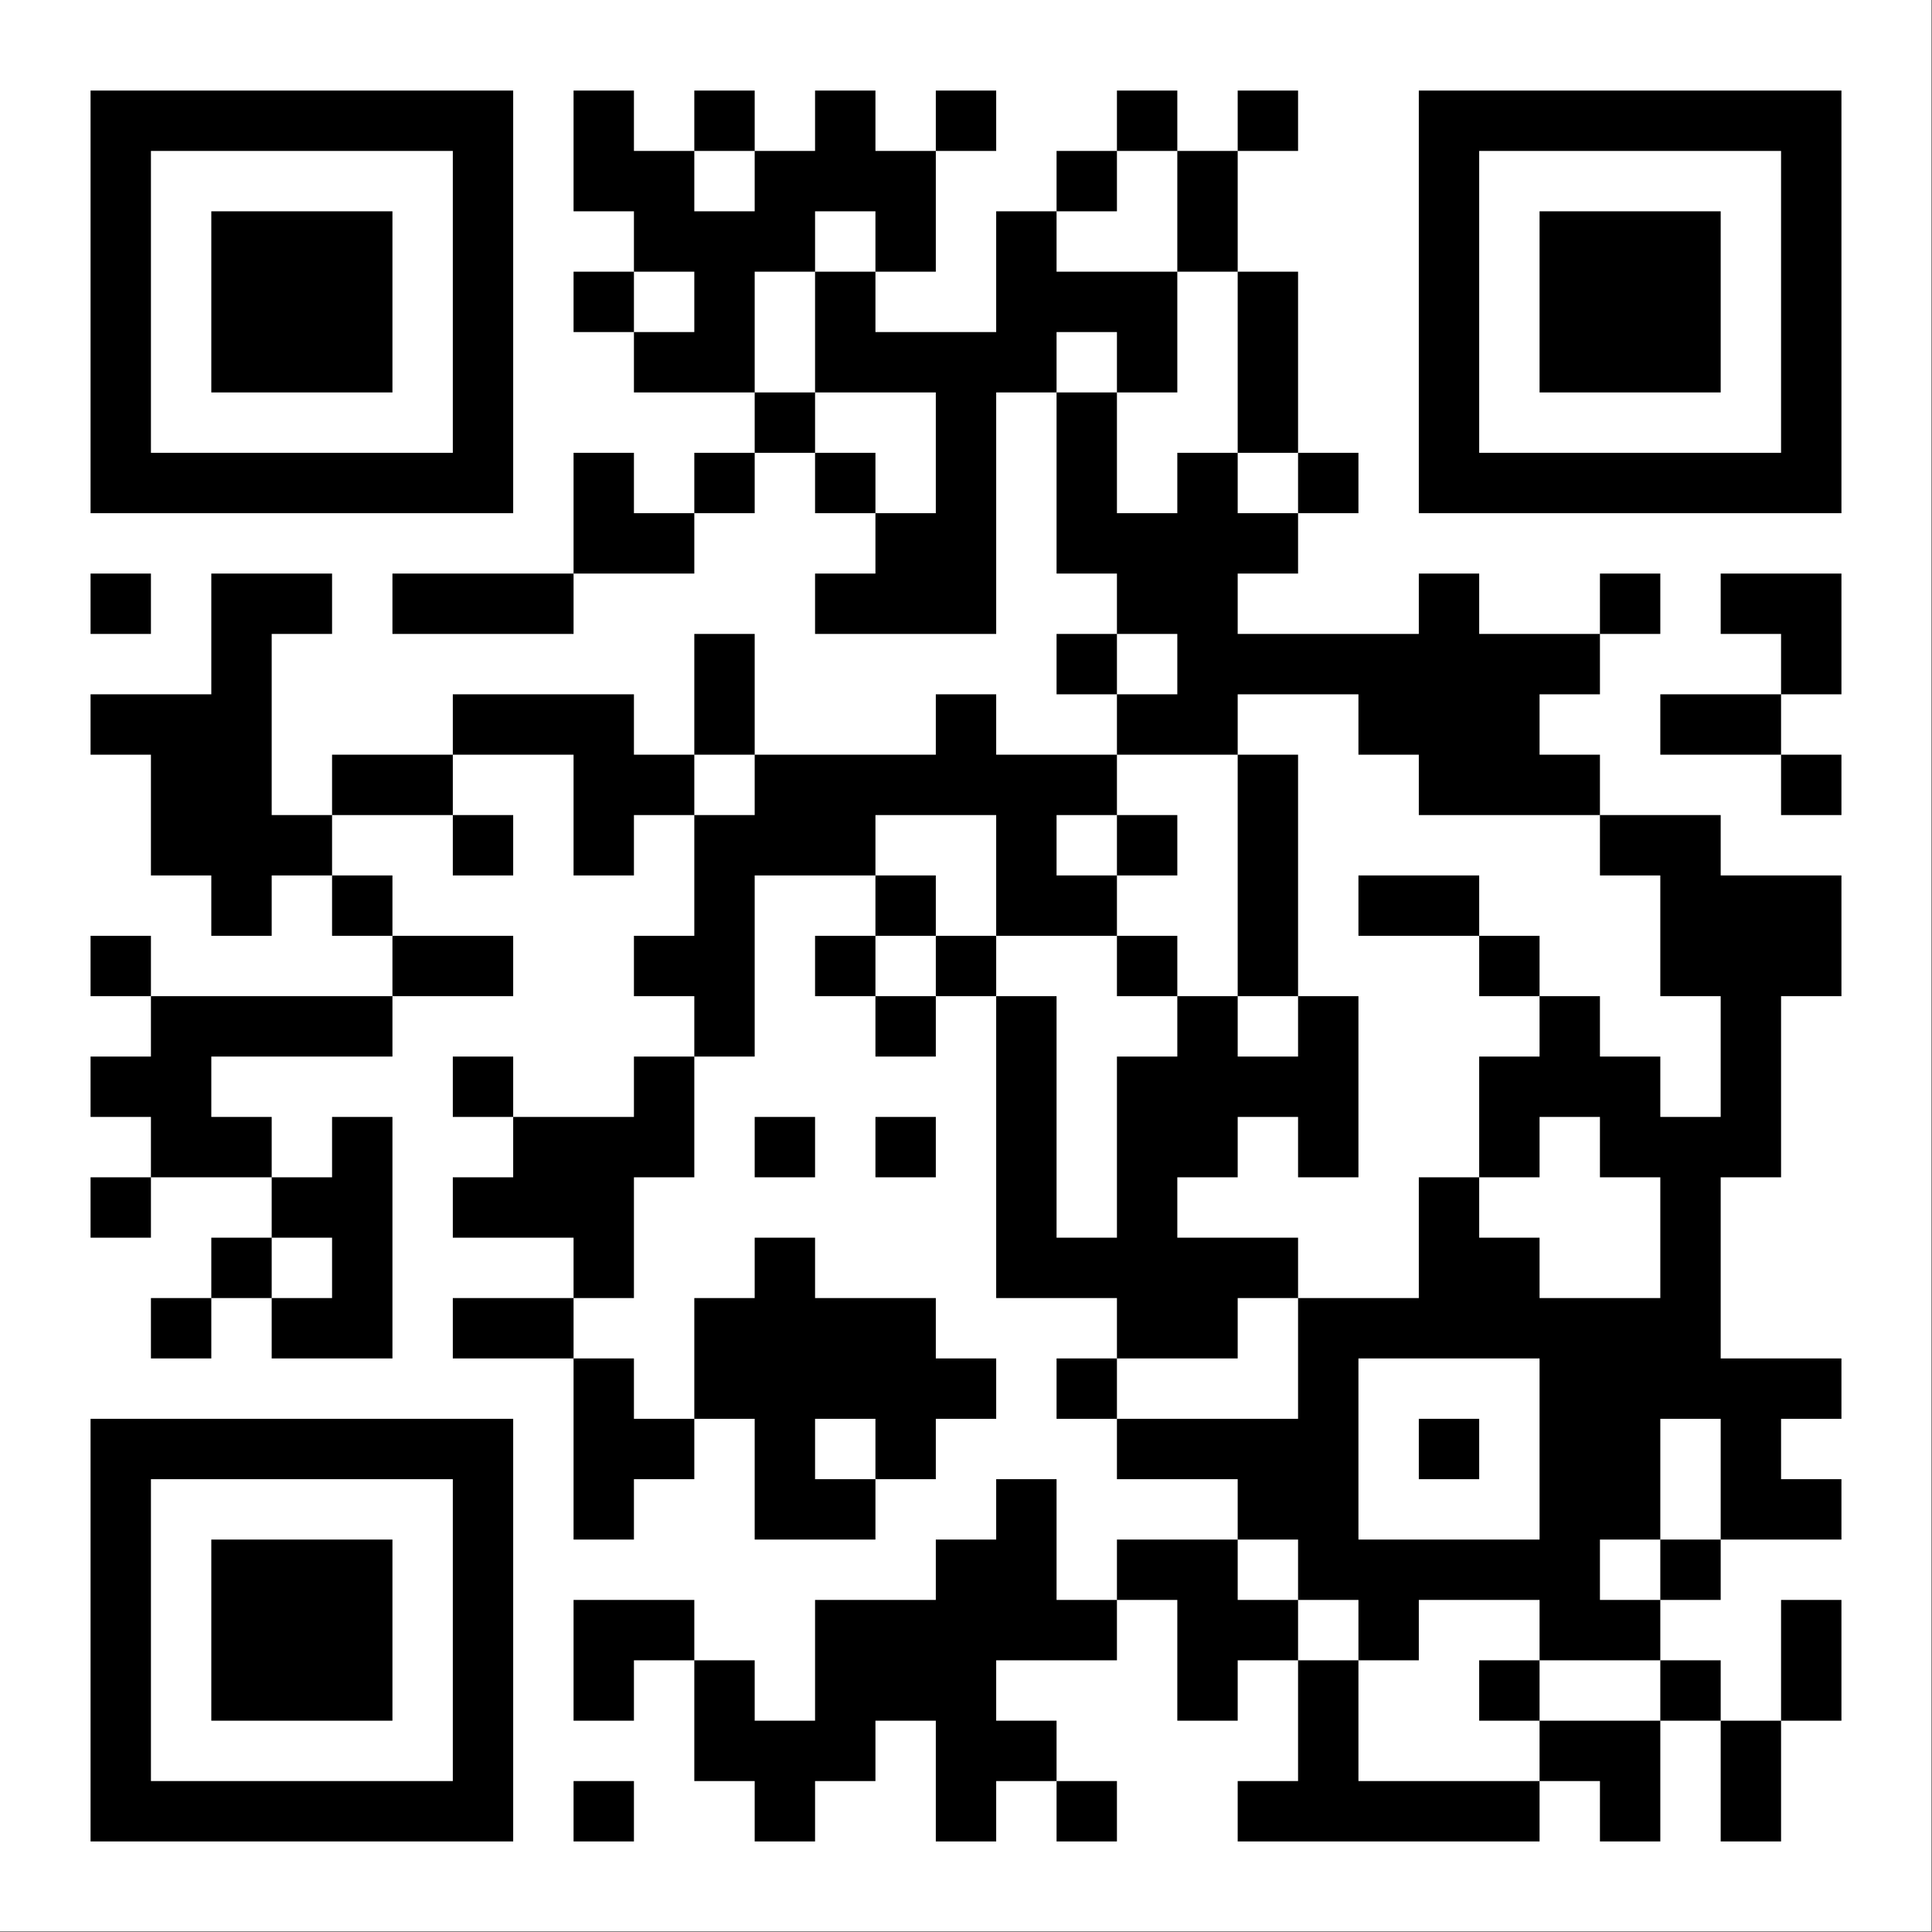 <?xml version="1.0" encoding="UTF-8" standalone="no"?>
<!DOCTYPE svg PUBLIC "-//W3C//DTD SVG 1.1//EN" "http://www.w3.org/Graphics/SVG/1.1/DTD/svg11.dtd">
<svg width="100%" height="100%" viewBox="0 0 32 32" version="1.1" xmlns="http://www.w3.org/2000/svg" xmlns:xlink="http://www.w3.org/1999/xlink" xml:space="preserve" xmlns:serif="http://www.serif.com/" style="fill-rule:evenodd;clip-rule:evenodd;">
    <rect x="0" y="0" width="32" height="32" fill="#808080" stroke="none"/>
    <g transform="matrix(1.103,0,0,1.103,0,0)">
        <rect x="0" y="0" width="29" height="29" style="fill:white;fill-rule:nonzero;"/>
    </g>
    <g transform="matrix(1,0,0,1,1.5,1.5)">
        <path d="M0,0.5L7,0.5M8,0.5L9,0.5M10,0.5L11,0.5M12,0.5L13,0.5M14,0.5L15,0.5M17,0.5L18,0.5M19,0.5L20,0.5M22,0.5L29,0.5M0,1.5L1,1.5M6,1.5L7,1.5M8,1.5L10,1.5M11,1.5L14,1.5M16,1.5L17,1.5M18,1.5L19,1.5M22,1.5L23,1.5M28,1.5L29,1.5M0,2.5L1,2.5M2,2.5L5,2.5M6,2.5L7,2.5M9,2.5L12,2.5M13,2.5L14,2.5M15,2.5L16,2.5M18,2.5L19,2.5M22,2.5L23,2.5M24,2.5L27,2.5M28,2.5L29,2.5M0,3.5L1,3.5M2,3.5L5,3.5M6,3.5L7,3.5M8,3.5L9,3.5M10,3.5L11,3.5M12,3.5L13,3.5M15,3.5L18,3.5M19,3.5L20,3.5M22,3.5L23,3.5M24,3.5L27,3.5M28,3.5L29,3.5M0,4.5L1,4.5M2,4.5L5,4.5M6,4.5L7,4.5M9,4.5L11,4.5M12,4.5L16,4.5M17,4.5L18,4.5M19,4.5L20,4.5M22,4.5L23,4.5M24,4.5L27,4.5M28,4.5L29,4.5M0,5.5L1,5.5M6,5.5L7,5.5M11,5.5L12,5.5M14,5.5L15,5.5M16,5.5L17,5.5M19,5.5L20,5.5M22,5.5L23,5.5M28,5.5L29,5.5M0,6.5L7,6.5M8,6.5L9,6.5M10,6.5L11,6.5M12,6.5L13,6.5M14,6.5L15,6.5M16,6.5L17,6.5M18,6.5L19,6.5M20,6.5L21,6.5M22,6.5L29,6.5M8,7.5L10,7.5M13,7.5L15,7.5M16,7.5L20,7.5M0,8.5L1,8.5M2,8.5L4,8.5M5,8.5L8,8.5M12,8.5L15,8.5M17,8.5L19,8.5M22,8.5L23,8.5M25,8.5L26,8.5M27,8.5L29,8.5M2,9.5L3,9.5M10,9.5L11,9.5M16,9.5L17,9.5M18,9.5L25,9.5M28,9.5L29,9.5M0,10.5L3,10.5M6,10.5L9,10.5M10,10.5L11,10.5M14,10.5L15,10.5M17,10.5L19,10.5M21,10.5L24,10.5M26,10.5L28,10.5M1,11.5L3,11.5M4,11.5L6,11.5M8,11.5L10,11.5M11,11.5L17,11.5M19,11.5L20,11.5M22,11.5L25,11.5M28,11.5L29,11.5M1,12.5L4,12.5M6,12.5L7,12.5M8,12.5L9,12.5M10,12.5L13,12.5M15,12.5L16,12.5M17,12.5L18,12.5M19,12.5L20,12.5M25,12.5L27,12.5M2,13.5L3,13.5M4,13.5L5,13.5M10,13.5L11,13.5M13,13.5L14,13.5M15,13.5L17,13.5M19,13.5L20,13.5M21,13.5L23,13.5M26,13.5L29,13.5M0,14.5L1,14.5M5,14.5L7,14.5M9,14.5L11,14.5M12,14.5L13,14.5M14,14.5L15,14.5M17,14.5L18,14.5M19,14.5L20,14.5M23,14.5L24,14.5M26,14.5L29,14.5M1,15.5L5,15.5M10,15.5L11,15.5M13,15.5L14,15.5M15,15.5L16,15.5M18,15.5L19,15.5M20,15.5L21,15.5M24,15.5L25,15.5M27,15.5L28,15.5M0,16.5L2,16.5M6,16.5L7,16.5M9,16.5L10,16.5M15,16.5L16,16.5M17,16.5L21,16.5M23,16.5L26,16.5M27,16.5L28,16.5M1,17.5L3,17.5M4,17.5L5,17.5M7,17.5L10,17.5M11,17.5L12,17.5M13,17.5L14,17.5M15,17.5L16,17.5M17,17.5L19,17.5M20,17.5L21,17.5M23,17.5L24,17.5M25,17.5L28,17.5M0,18.5L1,18.5M3,18.5L5,18.5M6,18.5L9,18.5M15,18.5L16,18.5M17,18.5L18,18.5M22,18.5L23,18.5M26,18.5L27,18.5M2,19.5L3,19.5M4,19.5L5,19.5M8,19.5L9,19.5M11,19.5L12,19.5M15,19.5L20,19.5M22,19.5L24,19.5M26,19.5L27,19.5M1,20.5L2,20.5M3,20.5L5,20.5M6,20.5L8,20.5M10,20.5L14,20.5M17,20.5L19,20.5M20,20.5L27,20.5M8,21.5L9,21.5M10,21.5L15,21.5M16,21.5L17,21.5M20,21.5L21,21.5M24,21.5L29,21.5M0,22.5L7,22.5M8,22.5L10,22.5M11,22.5L12,22.5M13,22.5L14,22.5M17,22.5L21,22.5M22,22.5L23,22.5M24,22.5L26,22.5M27,22.5L28,22.5M0,23.5L1,23.5M6,23.5L7,23.5M8,23.5L9,23.5M11,23.5L13,23.5M15,23.5L16,23.5M19,23.5L21,23.5M24,23.5L26,23.5M27,23.5L29,23.5M0,24.5L1,24.5M2,24.5L5,24.5M6,24.5L7,24.5M14,24.5L16,24.5M17,24.5L19,24.5M20,24.5L25,24.5M26,24.5L27,24.5M0,25.5L1,25.5M2,25.5L5,25.5M6,25.5L7,25.5M8,25.5L10,25.5M12,25.5L17,25.5M18,25.5L20,25.5M21,25.5L22,25.5M24,25.5L26,25.5M28,25.5L29,25.5M0,26.5L1,26.5M2,26.5L5,26.5M6,26.5L7,26.5M8,26.5L9,26.5M10,26.5L11,26.5M12,26.5L15,26.5M18,26.5L19,26.5M20,26.5L21,26.5M23,26.5L24,26.5M26,26.5L27,26.5M28,26.5L29,26.5M0,27.5L1,27.5M6,27.5L7,27.5M10,27.5L13,27.5M14,27.5L16,27.5M20,27.5L21,27.5M24,27.5L26,27.5M27,27.5L28,27.5M0,28.5L7,28.5M8,28.5L9,28.5M11,28.5L12,28.5M14,28.5L15,28.5M16,28.5L17,28.5M19,28.5L24,28.5M25,28.5L26,28.5M27,28.5L28,28.5" style="fill-rule:nonzero;stroke:black;stroke-width:1px;"/>
    </g>
</svg>

